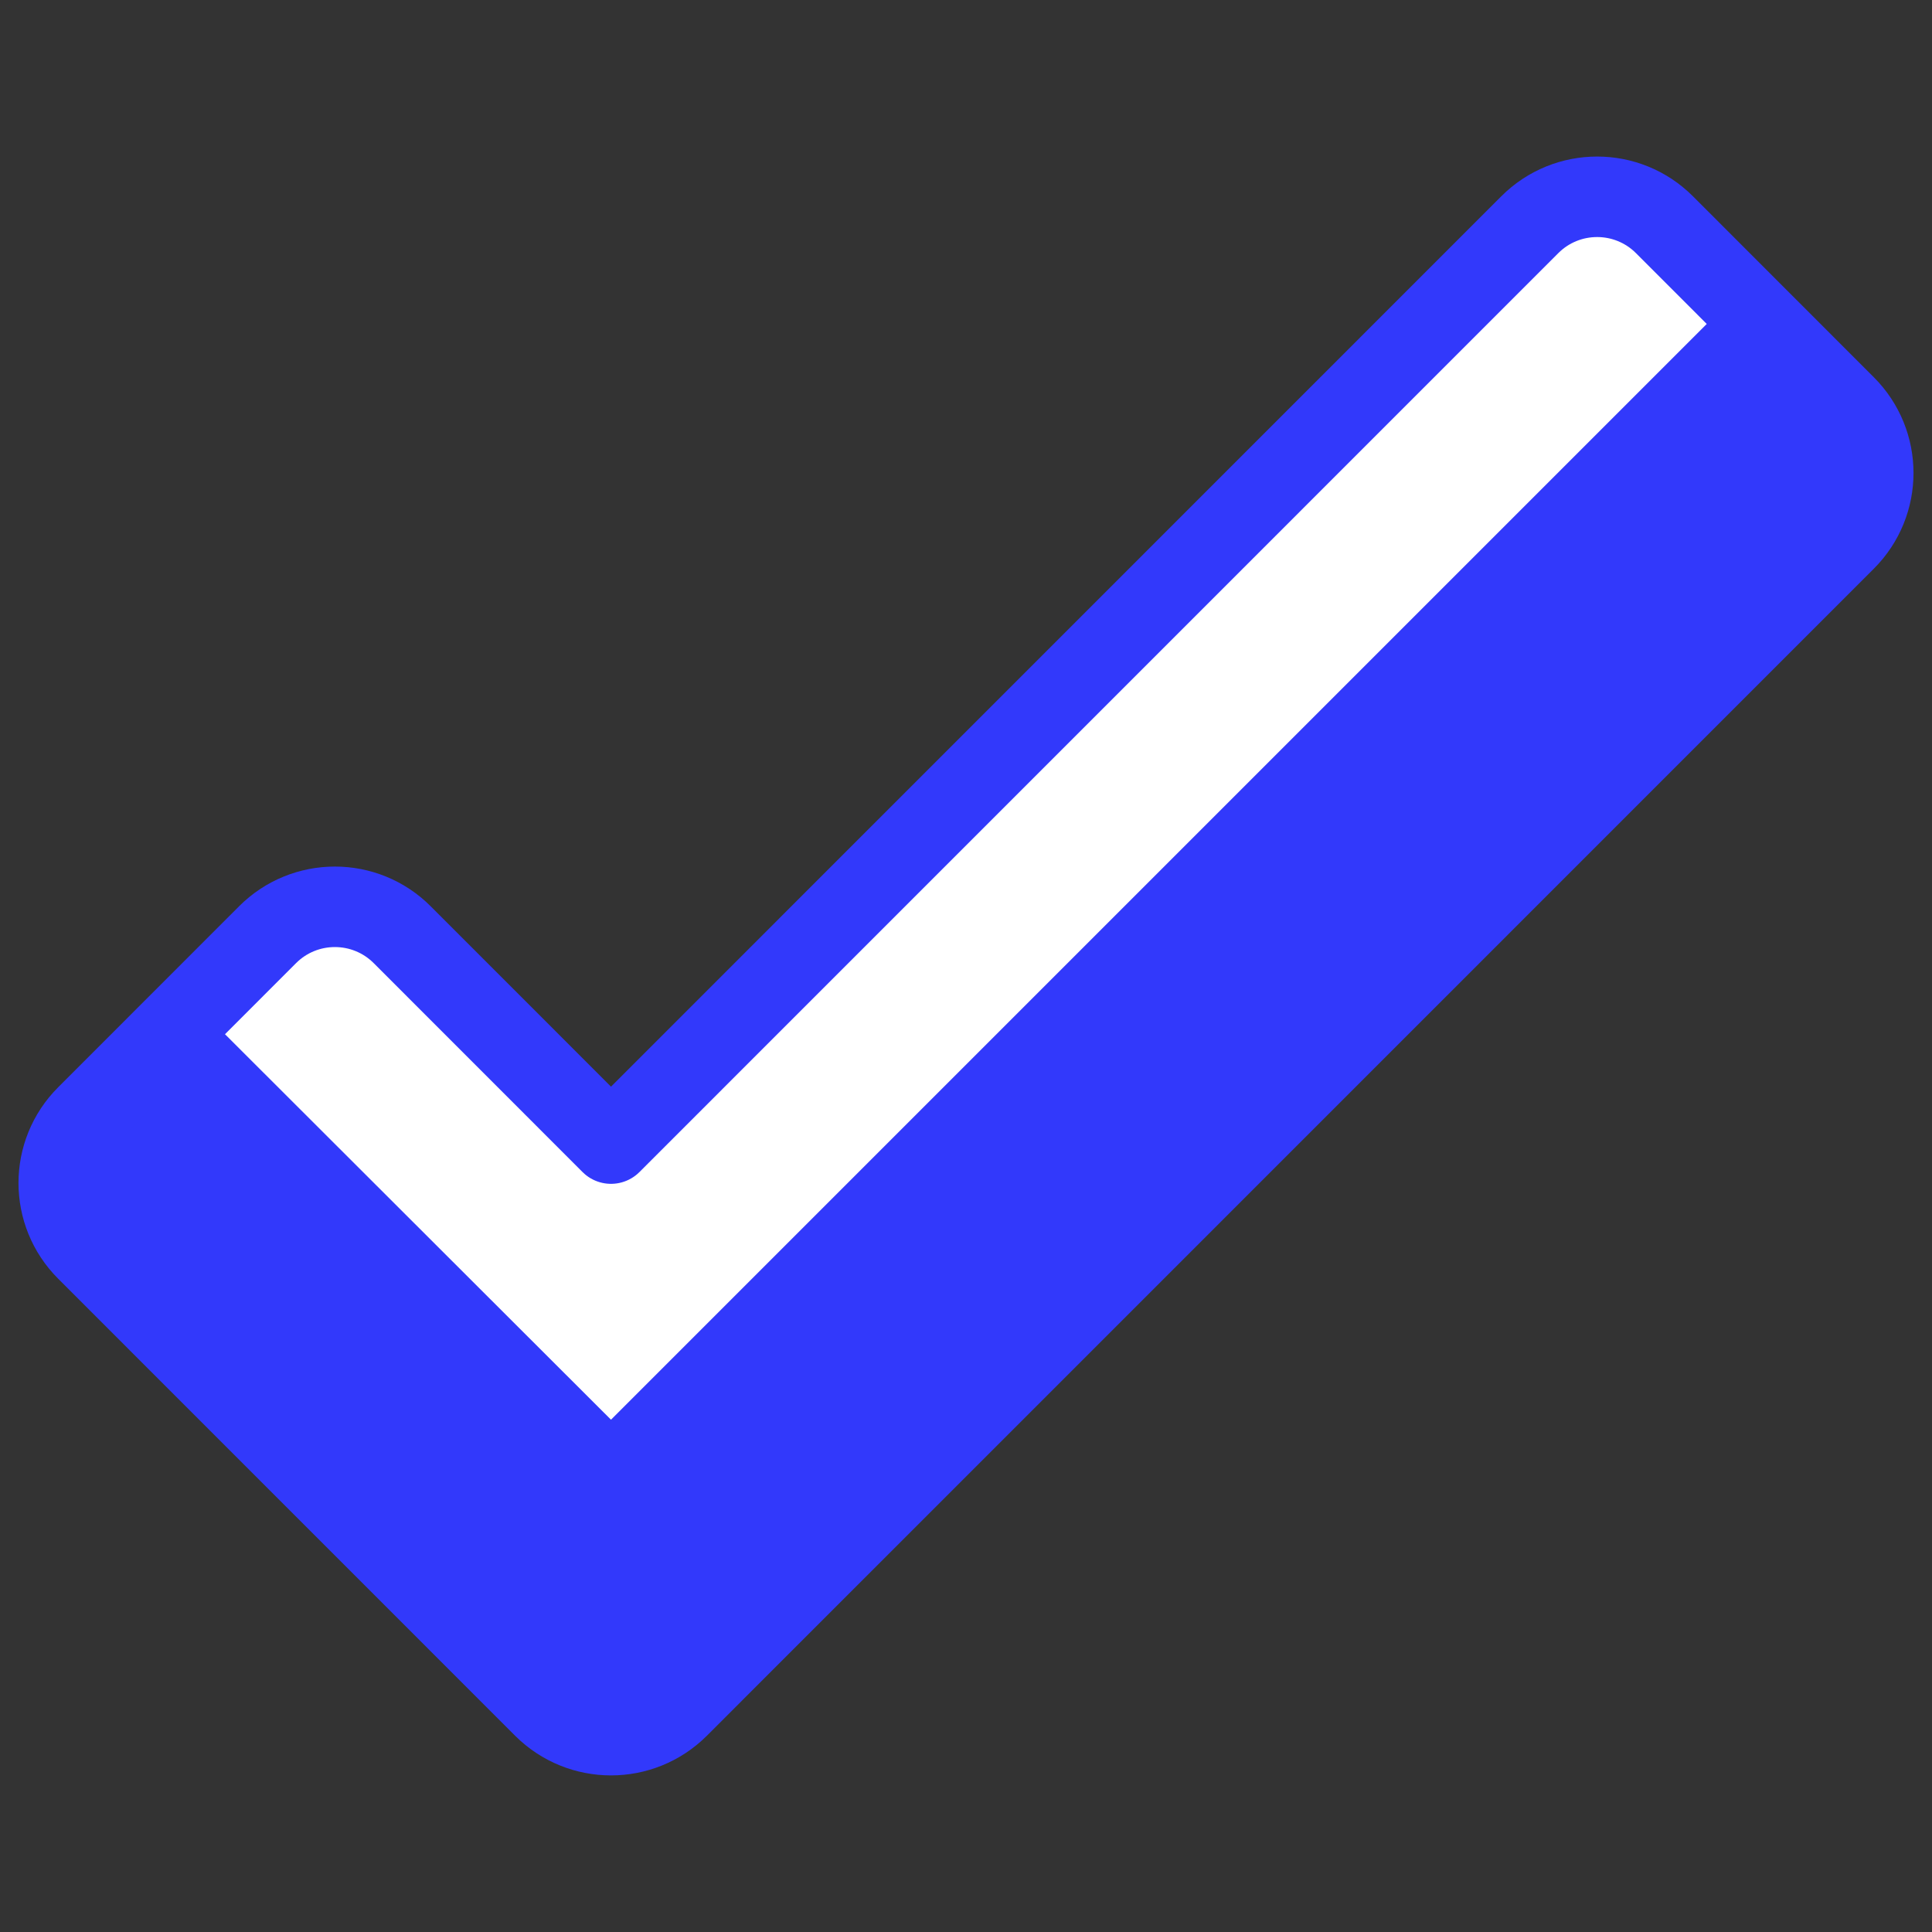 <svg xmlns="http://www.w3.org/2000/svg" viewBox="0 0 24 24" id="Check--Streamline-Ultimate.svg"><rect x="0" y="0" width="24" height="24" fill="#333333" stroke="none"/><desc>Check Streamline Icon: https://streamlinehq.com</desc><defs></defs><path d="M1.077 13.859C0.614 14.321 0.614 15.07 1.077 15.532L6.753 21.209C7.216 21.67 7.964 21.67 8.427 21.209L22.923 6.712C23.386 6.25 23.386 5.501 22.923 5.039L20.677 2.792C20.215 2.329 19.465 2.329 19.003 2.792L7.59 14.206L4.997 11.612C4.535 11.149 3.785 11.149 3.323 11.612Z" fill="#3239fb00" stroke-width="1"></path><path d="M7.59 17.636L21.555 3.671L20.673 2.789C20.211 2.326 19.461 2.326 18.999 2.789L7.59 14.206L4.997 11.612C4.535 11.149 3.785 11.149 3.323 11.612L2.441 12.494Z" fill="#ffffff00" stroke-width="1"></path><path d="M1.077 13.859C0.614 14.321 0.614 15.07 1.077 15.532L6.753 21.209C7.216 21.67 7.964 21.67 8.427 21.209L22.923 6.712C23.386 6.25 23.386 5.501 22.923 5.039L20.677 2.792C20.215 2.329 19.465 2.329 19.003 2.792L7.59 14.206L4.997 11.612C4.535 11.149 3.785 11.149 3.323 11.612Z" fill="none" stroke="#3239fb" stroke-linecap="round" stroke-linejoin="round" stroke-width="1"></path></svg>